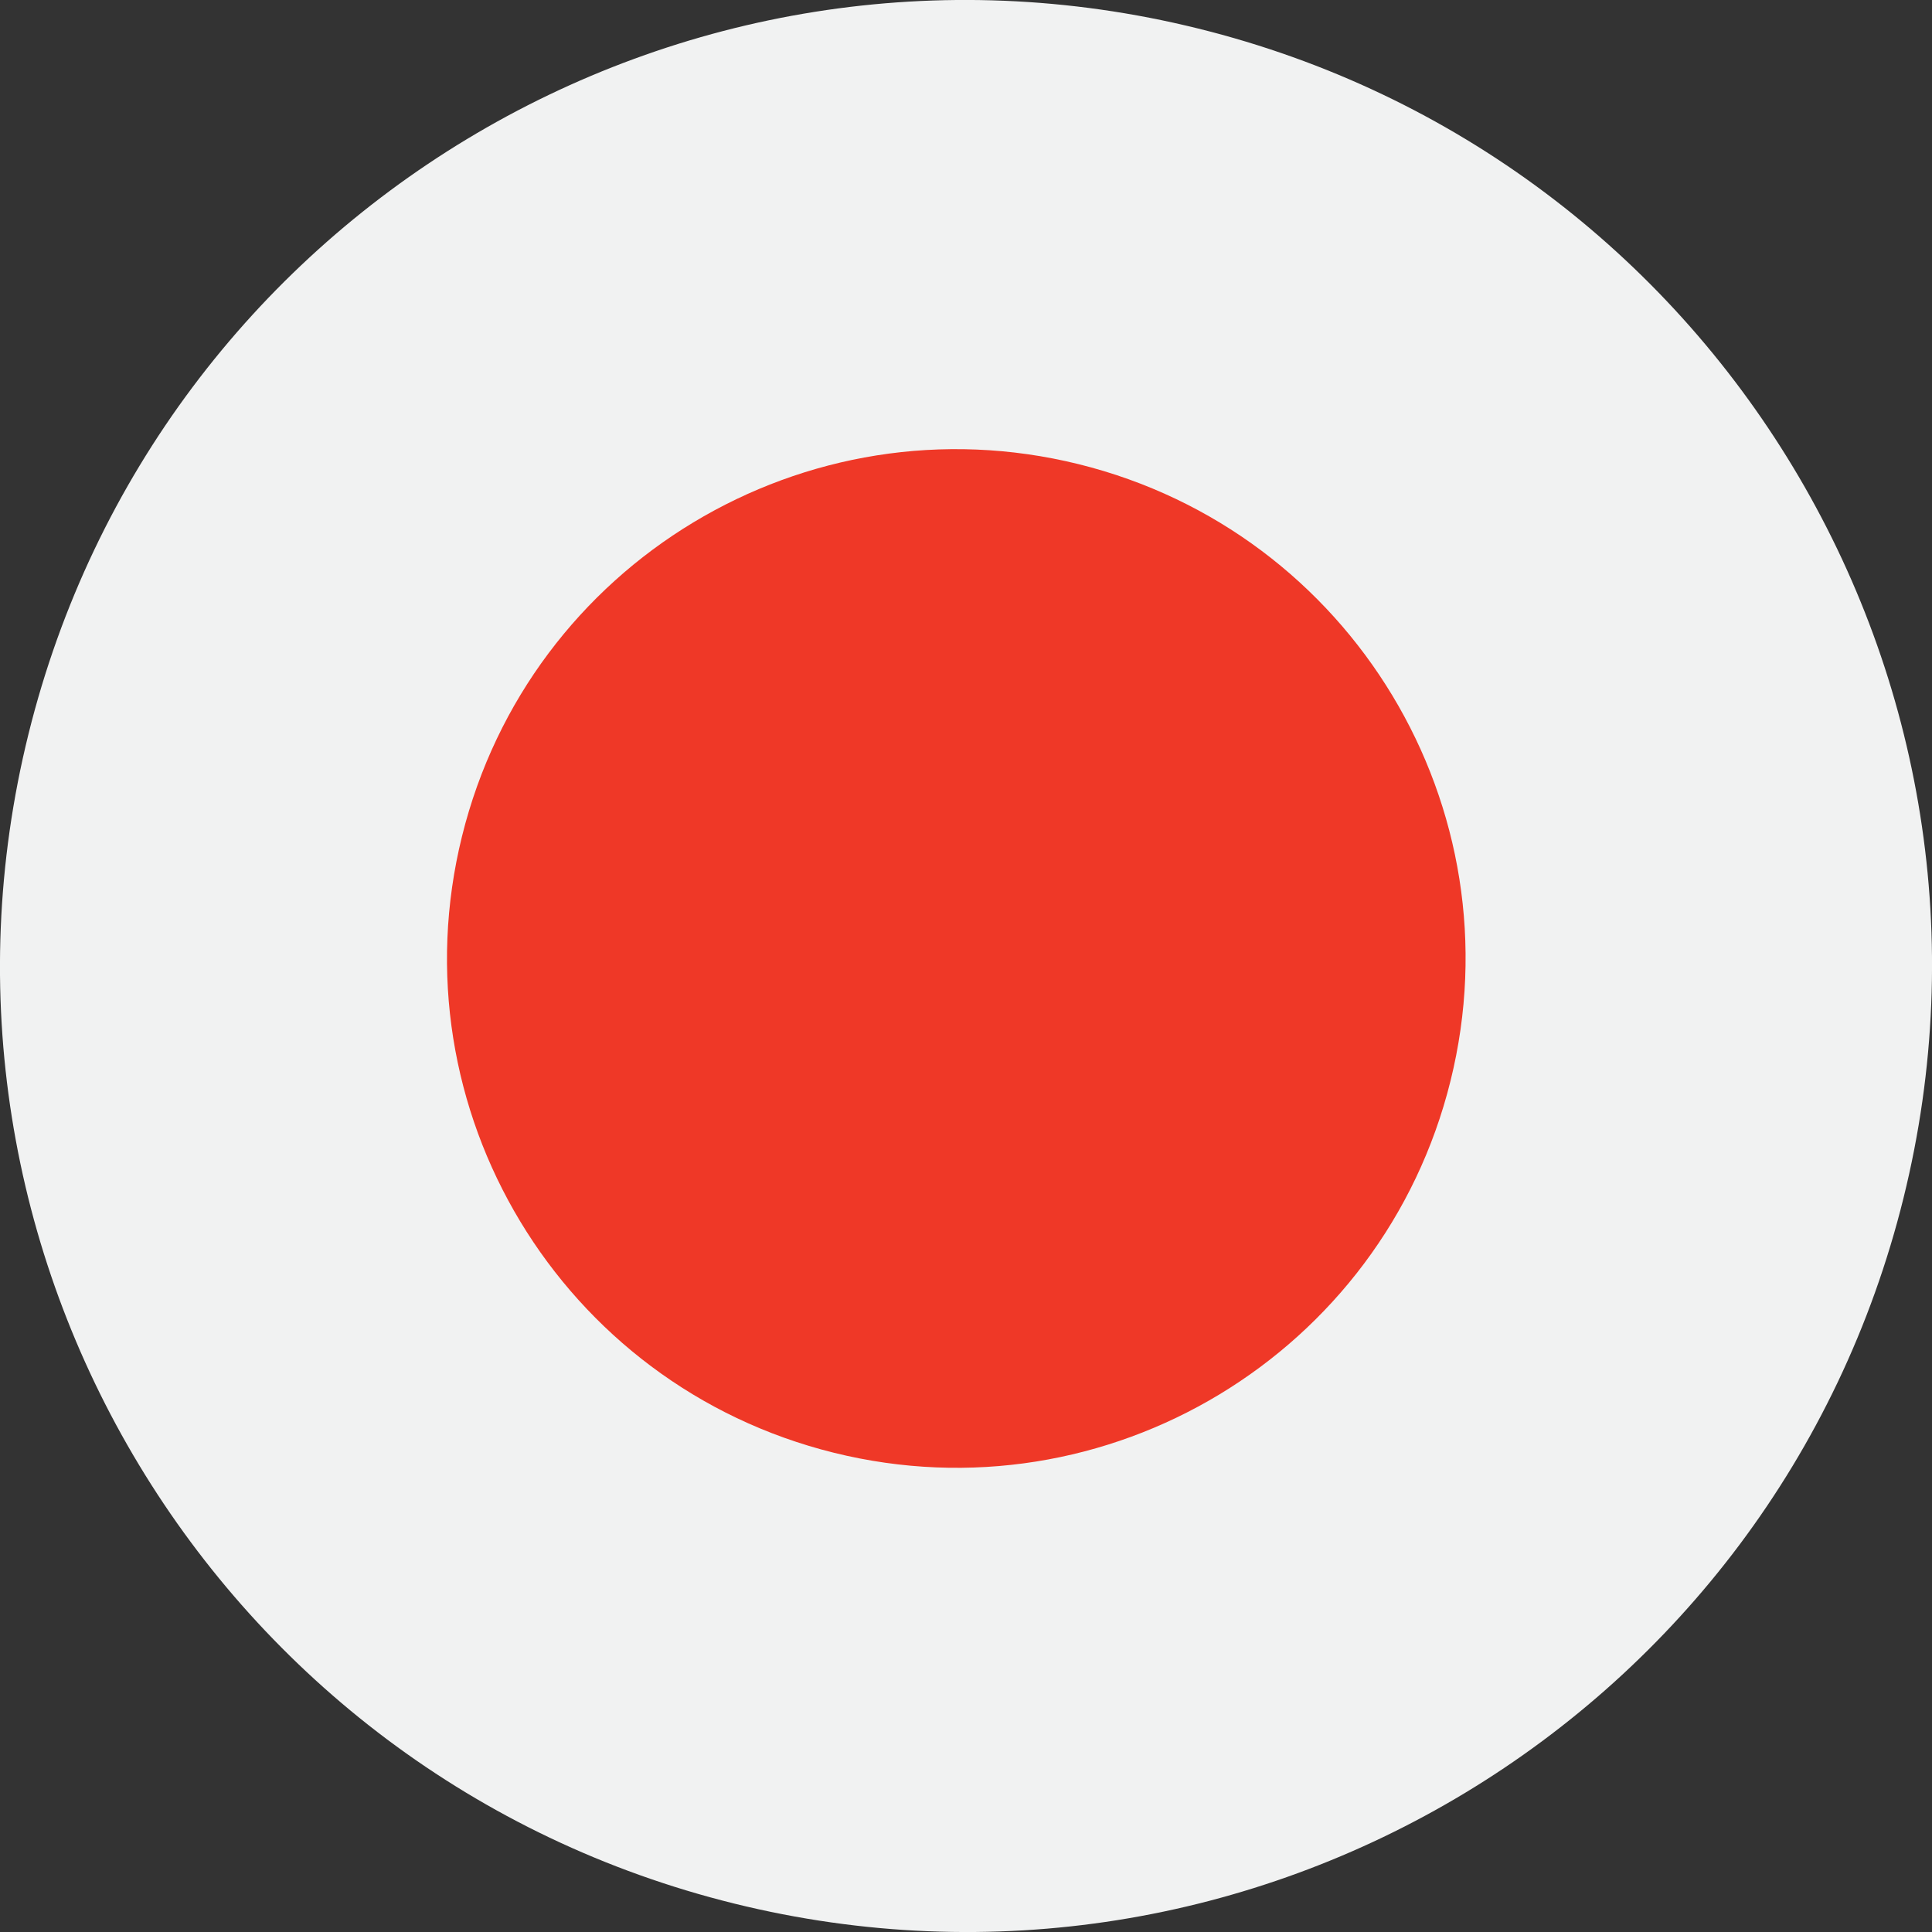 <svg width="20" height="20" viewBox="0 0 20 20" fill="none" xmlns="http://www.w3.org/2000/svg">
<rect x="0" y="0" width="20" height="20" fill="#333333" stroke="none"/>
<g clip-path="url(#clip0_398_1003)">
<path d="M0.295 7.598C1.622 2.237 7.042 -1.032 12.402 0.295C17.763 1.621 21.032 7.041 19.705 12.402C18.378 17.762 12.959 21.032 7.598 19.705C2.238 18.379 -1.032 12.958 0.295 7.598Z" fill="#F1F2F2"/>
<path d="M4.783 8.656C5.482 5.829 8.34 4.106 11.166 4.805C13.992 5.505 15.716 8.362 15.016 11.188C14.317 14.014 11.459 15.739 8.633 15.039C5.807 14.339 4.083 11.482 4.783 8.656" fill="#EF3827"/>
</g>
<defs>
<clipPath id="clip0_398_1003">
<rect width="20" height="20" fill="white"/>
</clipPath>
</defs>
</svg>
